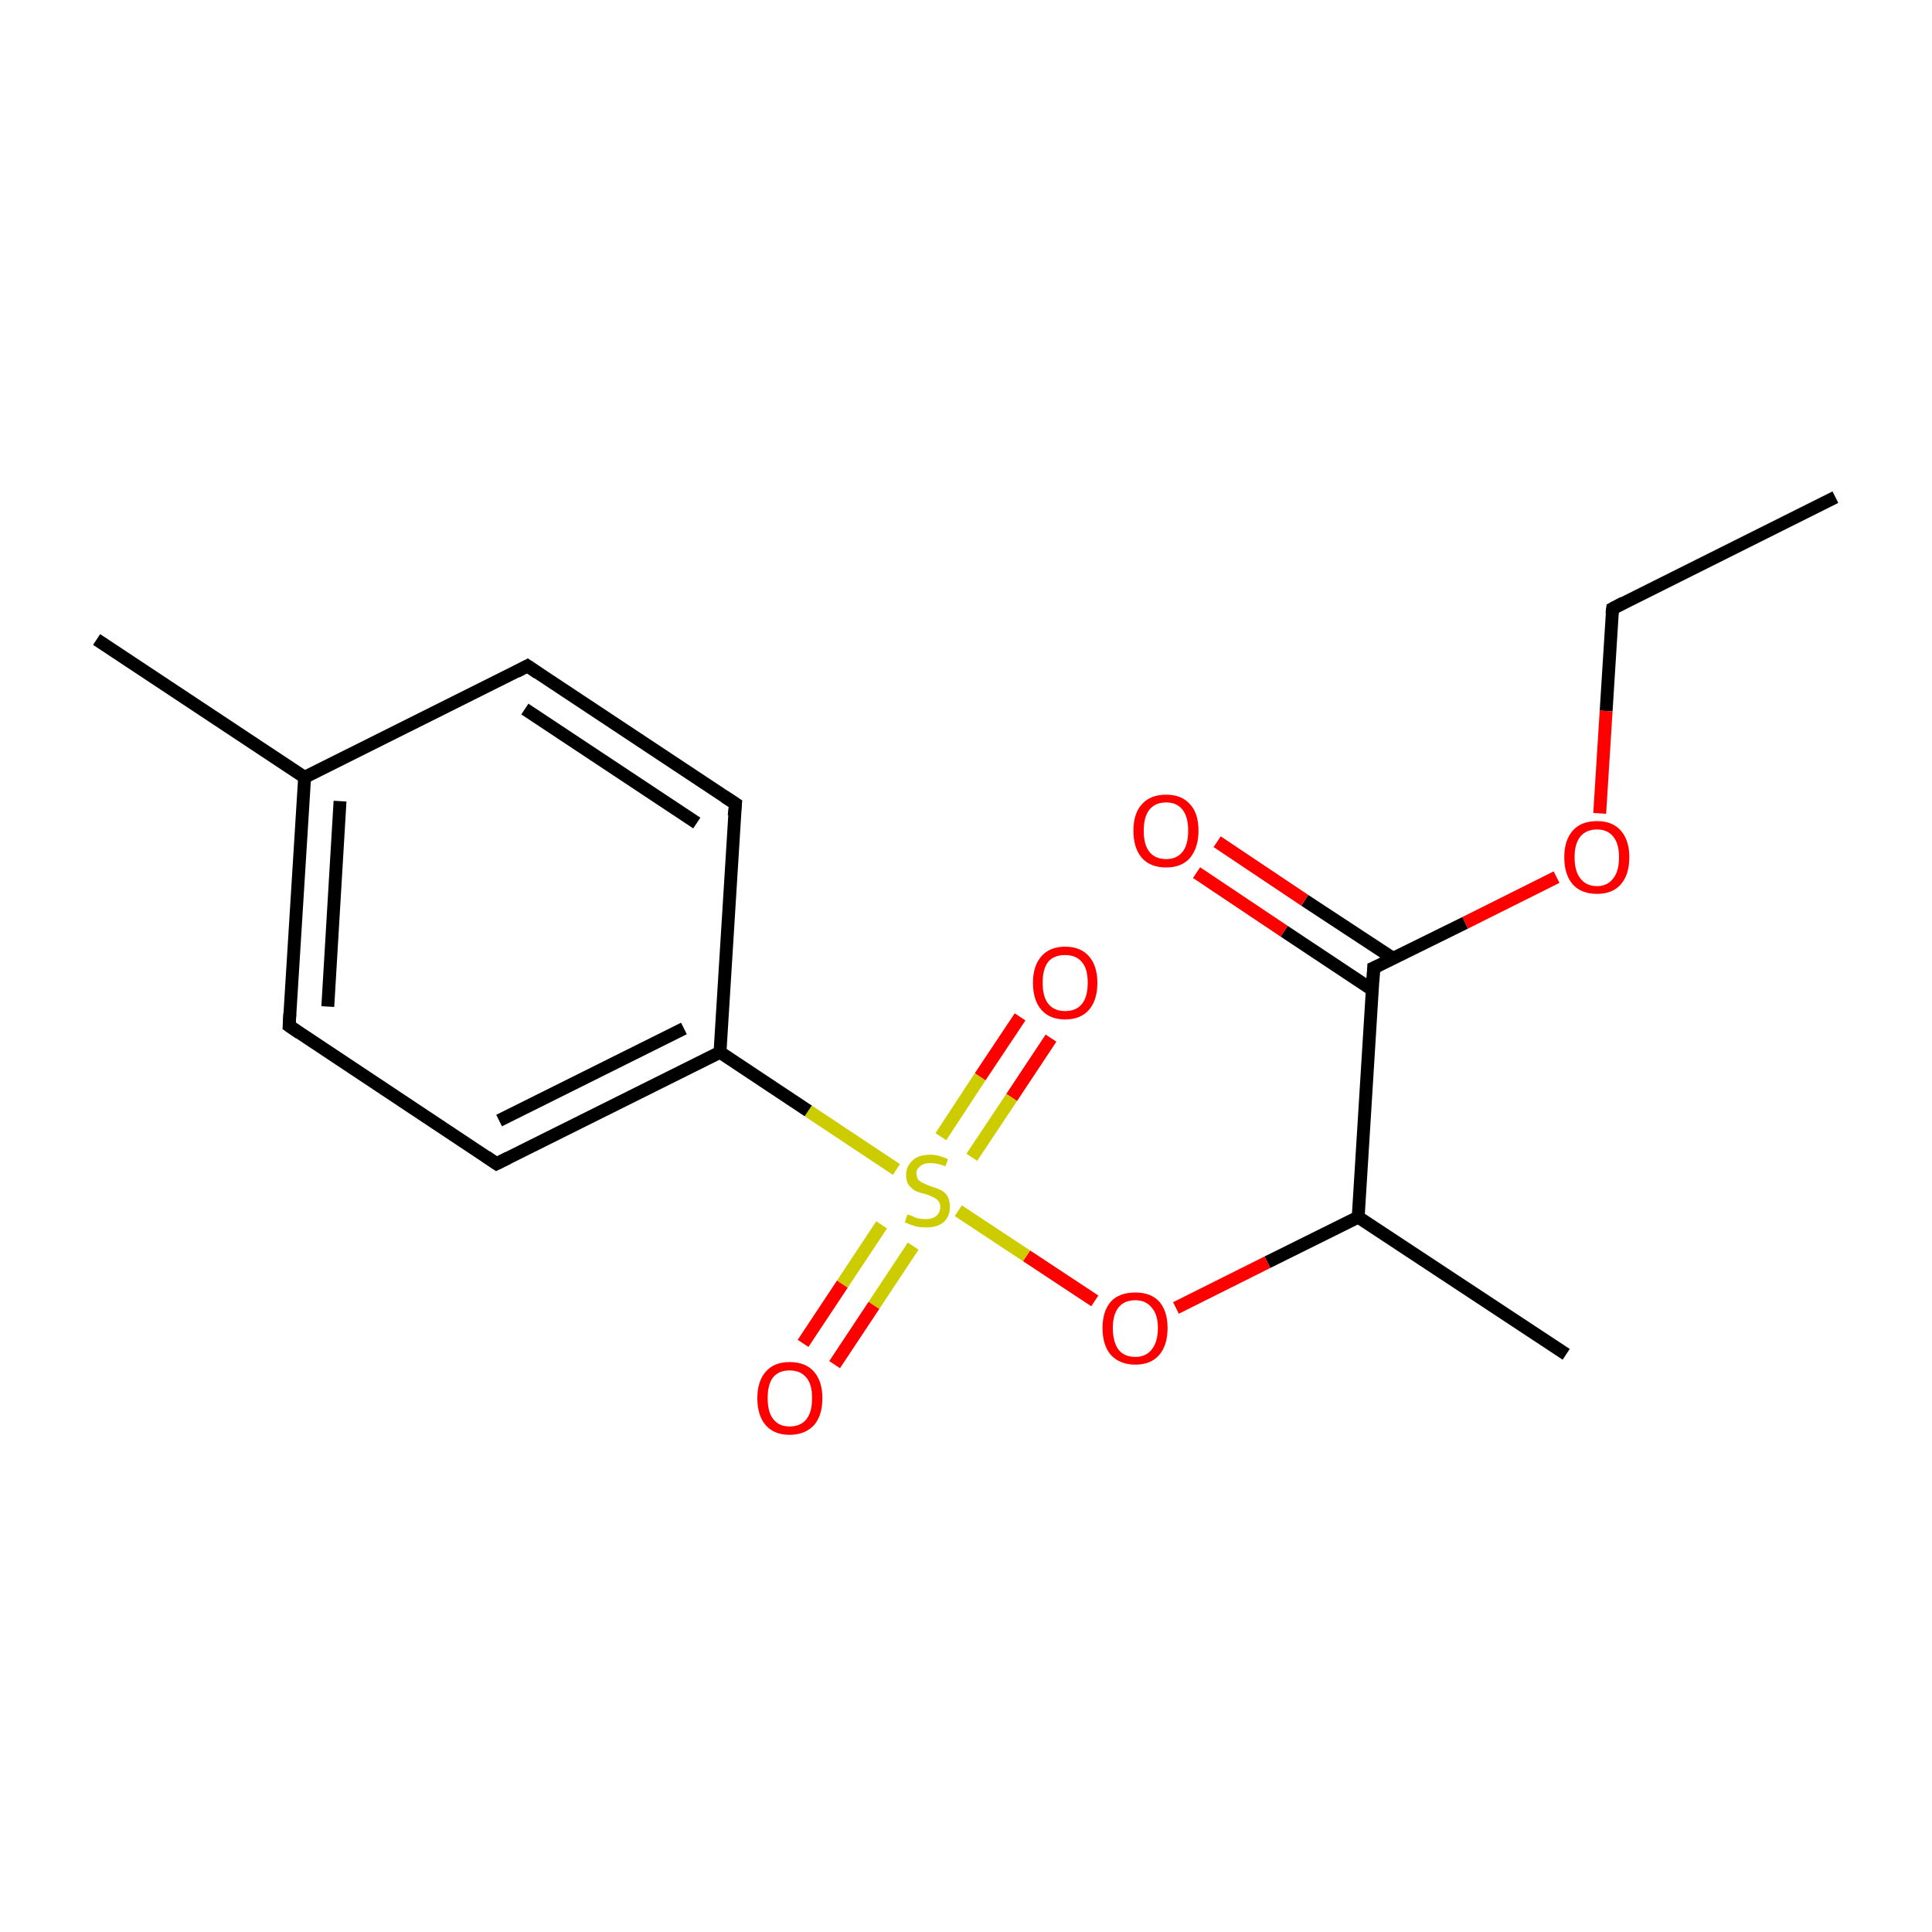 <?xml version='1.0' encoding='iso-8859-1'?>
<svg version='1.1' baseProfile='full'
              xmlns='http://www.w3.org/2000/svg'
                      xmlns:rdkit='http://www.rdkit.org/xml'
                      xmlns:xlink='http://www.w3.org/1999/xlink'
                  xml:space='preserve'
width='300px' height='300px' viewBox='0 0 300 300'>
<!-- END OF HEADER -->
<rect style='opacity:1.0;fill:none;stroke:none' width='300.0' height='300.0' x='0.0' y='0.0'> </rect>
<path class='bond-0 atom-0 atom-1' d='M 285.0,77.2 L 250.4,94.5' style='fill:none;fill-rule:evenodd;stroke:#000000;stroke-width:2.0px;stroke-linecap:butt;stroke-linejoin:miter;stroke-opacity:1' />
<path class='bond-1 atom-1 atom-2' d='M 250.4,94.5 L 249.4,110.4' style='fill:none;fill-rule:evenodd;stroke:#000000;stroke-width:2.0px;stroke-linecap:butt;stroke-linejoin:miter;stroke-opacity:1' />
<path class='bond-1 atom-1 atom-2' d='M 249.4,110.4 L 248.4,126.3' style='fill:none;fill-rule:evenodd;stroke:#FF0000;stroke-width:2.0px;stroke-linecap:butt;stroke-linejoin:miter;stroke-opacity:1' />
<path class='bond-2 atom-2 atom-3' d='M 241.7,136.2 L 227.5,143.3' style='fill:none;fill-rule:evenodd;stroke:#FF0000;stroke-width:2.0px;stroke-linecap:butt;stroke-linejoin:miter;stroke-opacity:1' />
<path class='bond-2 atom-2 atom-3' d='M 227.5,143.3 L 213.3,150.3' style='fill:none;fill-rule:evenodd;stroke:#000000;stroke-width:2.0px;stroke-linecap:butt;stroke-linejoin:miter;stroke-opacity:1' />
<path class='bond-3 atom-3 atom-4' d='M 216.3,148.8 L 202.6,139.8' style='fill:none;fill-rule:evenodd;stroke:#000000;stroke-width:2.0px;stroke-linecap:butt;stroke-linejoin:miter;stroke-opacity:1' />
<path class='bond-3 atom-3 atom-4' d='M 202.6,139.8 L 189.0,130.7' style='fill:none;fill-rule:evenodd;stroke:#FF0000;stroke-width:2.0px;stroke-linecap:butt;stroke-linejoin:miter;stroke-opacity:1' />
<path class='bond-3 atom-3 atom-4' d='M 213.1,153.7 L 199.4,144.6' style='fill:none;fill-rule:evenodd;stroke:#000000;stroke-width:2.0px;stroke-linecap:butt;stroke-linejoin:miter;stroke-opacity:1' />
<path class='bond-3 atom-3 atom-4' d='M 199.4,144.6 L 185.8,135.5' style='fill:none;fill-rule:evenodd;stroke:#FF0000;stroke-width:2.0px;stroke-linecap:butt;stroke-linejoin:miter;stroke-opacity:1' />
<path class='bond-4 atom-3 atom-5' d='M 213.3,150.3 L 210.9,189.0' style='fill:none;fill-rule:evenodd;stroke:#000000;stroke-width:2.0px;stroke-linecap:butt;stroke-linejoin:miter;stroke-opacity:1' />
<path class='bond-5 atom-5 atom-6' d='M 210.9,189.0 L 243.2,210.3' style='fill:none;fill-rule:evenodd;stroke:#000000;stroke-width:2.0px;stroke-linecap:butt;stroke-linejoin:miter;stroke-opacity:1' />
<path class='bond-6 atom-5 atom-7' d='M 210.9,189.0 L 196.8,196.0' style='fill:none;fill-rule:evenodd;stroke:#000000;stroke-width:2.0px;stroke-linecap:butt;stroke-linejoin:miter;stroke-opacity:1' />
<path class='bond-6 atom-5 atom-7' d='M 196.8,196.0 L 182.6,203.1' style='fill:none;fill-rule:evenodd;stroke:#FF0000;stroke-width:2.0px;stroke-linecap:butt;stroke-linejoin:miter;stroke-opacity:1' />
<path class='bond-7 atom-7 atom-8' d='M 170.0,202.0 L 159.4,195.0' style='fill:none;fill-rule:evenodd;stroke:#FF0000;stroke-width:2.0px;stroke-linecap:butt;stroke-linejoin:miter;stroke-opacity:1' />
<path class='bond-7 atom-7 atom-8' d='M 159.4,195.0 L 148.8,188.0' style='fill:none;fill-rule:evenodd;stroke:#CCCC00;stroke-width:2.0px;stroke-linecap:butt;stroke-linejoin:miter;stroke-opacity:1' />
<path class='bond-8 atom-8 atom-9' d='M 136.9,190.2 L 130.8,199.4' style='fill:none;fill-rule:evenodd;stroke:#CCCC00;stroke-width:2.0px;stroke-linecap:butt;stroke-linejoin:miter;stroke-opacity:1' />
<path class='bond-8 atom-8 atom-9' d='M 130.8,199.4 L 124.7,208.6' style='fill:none;fill-rule:evenodd;stroke:#FF0000;stroke-width:2.0px;stroke-linecap:butt;stroke-linejoin:miter;stroke-opacity:1' />
<path class='bond-8 atom-8 atom-9' d='M 141.8,193.5 L 135.7,202.7' style='fill:none;fill-rule:evenodd;stroke:#CCCC00;stroke-width:2.0px;stroke-linecap:butt;stroke-linejoin:miter;stroke-opacity:1' />
<path class='bond-8 atom-8 atom-9' d='M 135.7,202.7 L 129.6,211.9' style='fill:none;fill-rule:evenodd;stroke:#FF0000;stroke-width:2.0px;stroke-linecap:butt;stroke-linejoin:miter;stroke-opacity:1' />
<path class='bond-9 atom-8 atom-10' d='M 150.9,179.7 L 157.1,170.4' style='fill:none;fill-rule:evenodd;stroke:#CCCC00;stroke-width:2.0px;stroke-linecap:butt;stroke-linejoin:miter;stroke-opacity:1' />
<path class='bond-9 atom-8 atom-10' d='M 157.1,170.4 L 163.2,161.2' style='fill:none;fill-rule:evenodd;stroke:#FF0000;stroke-width:2.0px;stroke-linecap:butt;stroke-linejoin:miter;stroke-opacity:1' />
<path class='bond-9 atom-8 atom-10' d='M 146.1,176.5 L 152.2,167.2' style='fill:none;fill-rule:evenodd;stroke:#CCCC00;stroke-width:2.0px;stroke-linecap:butt;stroke-linejoin:miter;stroke-opacity:1' />
<path class='bond-9 atom-8 atom-10' d='M 152.2,167.2 L 158.4,157.9' style='fill:none;fill-rule:evenodd;stroke:#FF0000;stroke-width:2.0px;stroke-linecap:butt;stroke-linejoin:miter;stroke-opacity:1' />
<path class='bond-10 atom-8 atom-11' d='M 139.2,181.6 L 125.5,172.5' style='fill:none;fill-rule:evenodd;stroke:#CCCC00;stroke-width:2.0px;stroke-linecap:butt;stroke-linejoin:miter;stroke-opacity:1' />
<path class='bond-10 atom-8 atom-11' d='M 125.5,172.5 L 111.8,163.4' style='fill:none;fill-rule:evenodd;stroke:#000000;stroke-width:2.0px;stroke-linecap:butt;stroke-linejoin:miter;stroke-opacity:1' />
<path class='bond-11 atom-11 atom-12' d='M 111.8,163.4 L 77.1,180.7' style='fill:none;fill-rule:evenodd;stroke:#000000;stroke-width:2.0px;stroke-linecap:butt;stroke-linejoin:miter;stroke-opacity:1' />
<path class='bond-11 atom-11 atom-12' d='M 106.2,159.7 L 77.5,174.0' style='fill:none;fill-rule:evenodd;stroke:#000000;stroke-width:2.0px;stroke-linecap:butt;stroke-linejoin:miter;stroke-opacity:1' />
<path class='bond-12 atom-12 atom-13' d='M 77.1,180.7 L 44.9,159.3' style='fill:none;fill-rule:evenodd;stroke:#000000;stroke-width:2.0px;stroke-linecap:butt;stroke-linejoin:miter;stroke-opacity:1' />
<path class='bond-13 atom-13 atom-14' d='M 44.9,159.3 L 47.3,120.7' style='fill:none;fill-rule:evenodd;stroke:#000000;stroke-width:2.0px;stroke-linecap:butt;stroke-linejoin:miter;stroke-opacity:1' />
<path class='bond-13 atom-13 atom-14' d='M 50.9,156.3 L 52.8,124.4' style='fill:none;fill-rule:evenodd;stroke:#000000;stroke-width:2.0px;stroke-linecap:butt;stroke-linejoin:miter;stroke-opacity:1' />
<path class='bond-14 atom-14 atom-15' d='M 47.3,120.7 L 81.9,103.4' style='fill:none;fill-rule:evenodd;stroke:#000000;stroke-width:2.0px;stroke-linecap:butt;stroke-linejoin:miter;stroke-opacity:1' />
<path class='bond-15 atom-15 atom-16' d='M 81.9,103.4 L 114.2,124.8' style='fill:none;fill-rule:evenodd;stroke:#000000;stroke-width:2.0px;stroke-linecap:butt;stroke-linejoin:miter;stroke-opacity:1' />
<path class='bond-15 atom-15 atom-16' d='M 81.5,110.1 L 108.2,127.8' style='fill:none;fill-rule:evenodd;stroke:#000000;stroke-width:2.0px;stroke-linecap:butt;stroke-linejoin:miter;stroke-opacity:1' />
<path class='bond-16 atom-14 atom-17' d='M 47.3,120.7 L 15.0,99.3' style='fill:none;fill-rule:evenodd;stroke:#000000;stroke-width:2.0px;stroke-linecap:butt;stroke-linejoin:miter;stroke-opacity:1' />
<path class='bond-17 atom-16 atom-11' d='M 114.2,124.8 L 111.8,163.4' style='fill:none;fill-rule:evenodd;stroke:#000000;stroke-width:2.0px;stroke-linecap:butt;stroke-linejoin:miter;stroke-opacity:1' />
<path d='M 252.1,93.6 L 250.4,94.5 L 250.3,95.3' style='fill:none;stroke:#000000;stroke-width:2.0px;stroke-linecap:butt;stroke-linejoin:miter;stroke-miterlimit:10;stroke-opacity:1;' />
<path d='M 214.0,150.0 L 213.3,150.3 L 213.2,152.3' style='fill:none;stroke:#000000;stroke-width:2.0px;stroke-linecap:butt;stroke-linejoin:miter;stroke-miterlimit:10;stroke-opacity:1;' />
<path d='M 78.9,179.8 L 77.1,180.7 L 75.5,179.6' style='fill:none;stroke:#000000;stroke-width:2.0px;stroke-linecap:butt;stroke-linejoin:miter;stroke-miterlimit:10;stroke-opacity:1;' />
<path d='M 46.5,160.4 L 44.9,159.3 L 45.0,157.4' style='fill:none;stroke:#000000;stroke-width:2.0px;stroke-linecap:butt;stroke-linejoin:miter;stroke-miterlimit:10;stroke-opacity:1;' />
<path d='M 80.2,104.3 L 81.9,103.4 L 83.5,104.5' style='fill:none;stroke:#000000;stroke-width:2.0px;stroke-linecap:butt;stroke-linejoin:miter;stroke-miterlimit:10;stroke-opacity:1;' />
<path d='M 112.5,123.7 L 114.2,124.8 L 114.0,126.7' style='fill:none;stroke:#000000;stroke-width:2.0px;stroke-linecap:butt;stroke-linejoin:miter;stroke-miterlimit:10;stroke-opacity:1;' />
<path class='atom-2' d='M 242.9 133.1
Q 242.9 130.5, 244.2 129.0
Q 245.5 127.5, 248.0 127.5
Q 250.4 127.5, 251.7 129.0
Q 253.0 130.5, 253.0 133.1
Q 253.0 135.8, 251.7 137.3
Q 250.4 138.8, 248.0 138.8
Q 245.5 138.8, 244.2 137.3
Q 242.9 135.8, 242.9 133.1
M 248.0 137.6
Q 249.6 137.6, 250.5 136.4
Q 251.4 135.3, 251.4 133.1
Q 251.4 131.0, 250.5 129.9
Q 249.6 128.8, 248.0 128.8
Q 246.3 128.8, 245.4 129.9
Q 244.5 131.0, 244.5 133.1
Q 244.5 135.3, 245.4 136.4
Q 246.3 137.6, 248.0 137.6
' fill='#FF0000'/>
<path class='atom-4' d='M 176.0 129.0
Q 176.0 126.3, 177.3 124.9
Q 178.6 123.4, 181.1 123.4
Q 183.5 123.4, 184.8 124.9
Q 186.1 126.3, 186.1 129.0
Q 186.1 131.6, 184.8 133.2
Q 183.5 134.7, 181.1 134.7
Q 178.6 134.7, 177.3 133.2
Q 176.0 131.7, 176.0 129.0
M 181.1 133.4
Q 182.7 133.4, 183.6 132.3
Q 184.5 131.2, 184.5 129.0
Q 184.5 126.8, 183.6 125.7
Q 182.7 124.6, 181.1 124.6
Q 179.4 124.6, 178.5 125.7
Q 177.6 126.8, 177.6 129.0
Q 177.6 131.2, 178.5 132.3
Q 179.4 133.4, 181.1 133.4
' fill='#FF0000'/>
<path class='atom-7' d='M 171.2 206.2
Q 171.2 203.6, 172.5 202.1
Q 173.8 200.7, 176.3 200.7
Q 178.7 200.7, 180.0 202.1
Q 181.3 203.6, 181.3 206.2
Q 181.3 208.9, 180.0 210.4
Q 178.7 211.9, 176.3 211.9
Q 173.9 211.9, 172.5 210.4
Q 171.2 208.9, 171.2 206.2
M 176.3 210.7
Q 177.9 210.7, 178.8 209.6
Q 179.8 208.4, 179.8 206.2
Q 179.8 204.1, 178.8 203.0
Q 177.9 201.9, 176.3 201.9
Q 174.6 201.9, 173.7 203.0
Q 172.8 204.1, 172.8 206.2
Q 172.8 208.4, 173.7 209.6
Q 174.6 210.7, 176.3 210.7
' fill='#FF0000'/>
<path class='atom-8' d='M 140.9 188.6
Q 141.0 188.6, 141.6 188.8
Q 142.1 189.1, 142.6 189.2
Q 143.2 189.3, 143.8 189.3
Q 144.8 189.3, 145.4 188.8
Q 146.0 188.3, 146.0 187.4
Q 146.0 186.8, 145.7 186.5
Q 145.4 186.1, 144.9 185.9
Q 144.5 185.7, 143.7 185.4
Q 142.7 185.2, 142.1 184.9
Q 141.6 184.6, 141.1 184.0
Q 140.7 183.4, 140.7 182.4
Q 140.7 181.1, 141.7 180.2
Q 142.6 179.3, 144.5 179.3
Q 145.7 179.3, 147.2 180.0
L 146.8 181.1
Q 145.5 180.6, 144.5 180.6
Q 143.4 180.6, 142.9 181.1
Q 142.3 181.5, 142.3 182.2
Q 142.3 182.8, 142.6 183.2
Q 142.9 183.5, 143.3 183.7
Q 143.8 183.9, 144.5 184.2
Q 145.5 184.5, 146.1 184.8
Q 146.7 185.1, 147.1 185.7
Q 147.5 186.4, 147.5 187.4
Q 147.5 188.9, 146.5 189.8
Q 145.5 190.6, 143.8 190.6
Q 142.8 190.6, 142.1 190.4
Q 141.4 190.2, 140.5 189.8
L 140.9 188.6
' fill='#CCCC00'/>
<path class='atom-9' d='M 117.6 217.1
Q 117.6 214.5, 118.9 213.0
Q 120.2 211.5, 122.6 211.5
Q 125.1 211.5, 126.4 213.0
Q 127.7 214.5, 127.7 217.1
Q 127.7 219.8, 126.4 221.3
Q 125.0 222.8, 122.6 222.8
Q 120.2 222.8, 118.9 221.3
Q 117.6 219.8, 117.6 217.1
M 122.6 221.5
Q 124.3 221.5, 125.2 220.4
Q 126.1 219.3, 126.1 217.1
Q 126.1 214.9, 125.2 213.9
Q 124.3 212.8, 122.6 212.8
Q 121.0 212.8, 120.1 213.8
Q 119.2 214.9, 119.2 217.1
Q 119.2 219.3, 120.1 220.4
Q 121.0 221.5, 122.6 221.5
' fill='#FF0000'/>
<path class='atom-10' d='M 160.4 152.6
Q 160.4 150.0, 161.7 148.5
Q 163.0 147.0, 165.4 147.0
Q 167.8 147.0, 169.1 148.5
Q 170.4 150.0, 170.4 152.6
Q 170.4 155.3, 169.1 156.8
Q 167.8 158.3, 165.4 158.3
Q 163.0 158.3, 161.7 156.8
Q 160.4 155.3, 160.4 152.6
M 165.4 157.0
Q 167.1 157.0, 168.0 155.9
Q 168.9 154.8, 168.9 152.6
Q 168.9 150.4, 168.0 149.4
Q 167.1 148.3, 165.4 148.3
Q 163.7 148.3, 162.8 149.3
Q 161.9 150.4, 161.9 152.6
Q 161.9 154.8, 162.8 155.9
Q 163.7 157.0, 165.4 157.0
' fill='#FF0000'/>
</svg>
